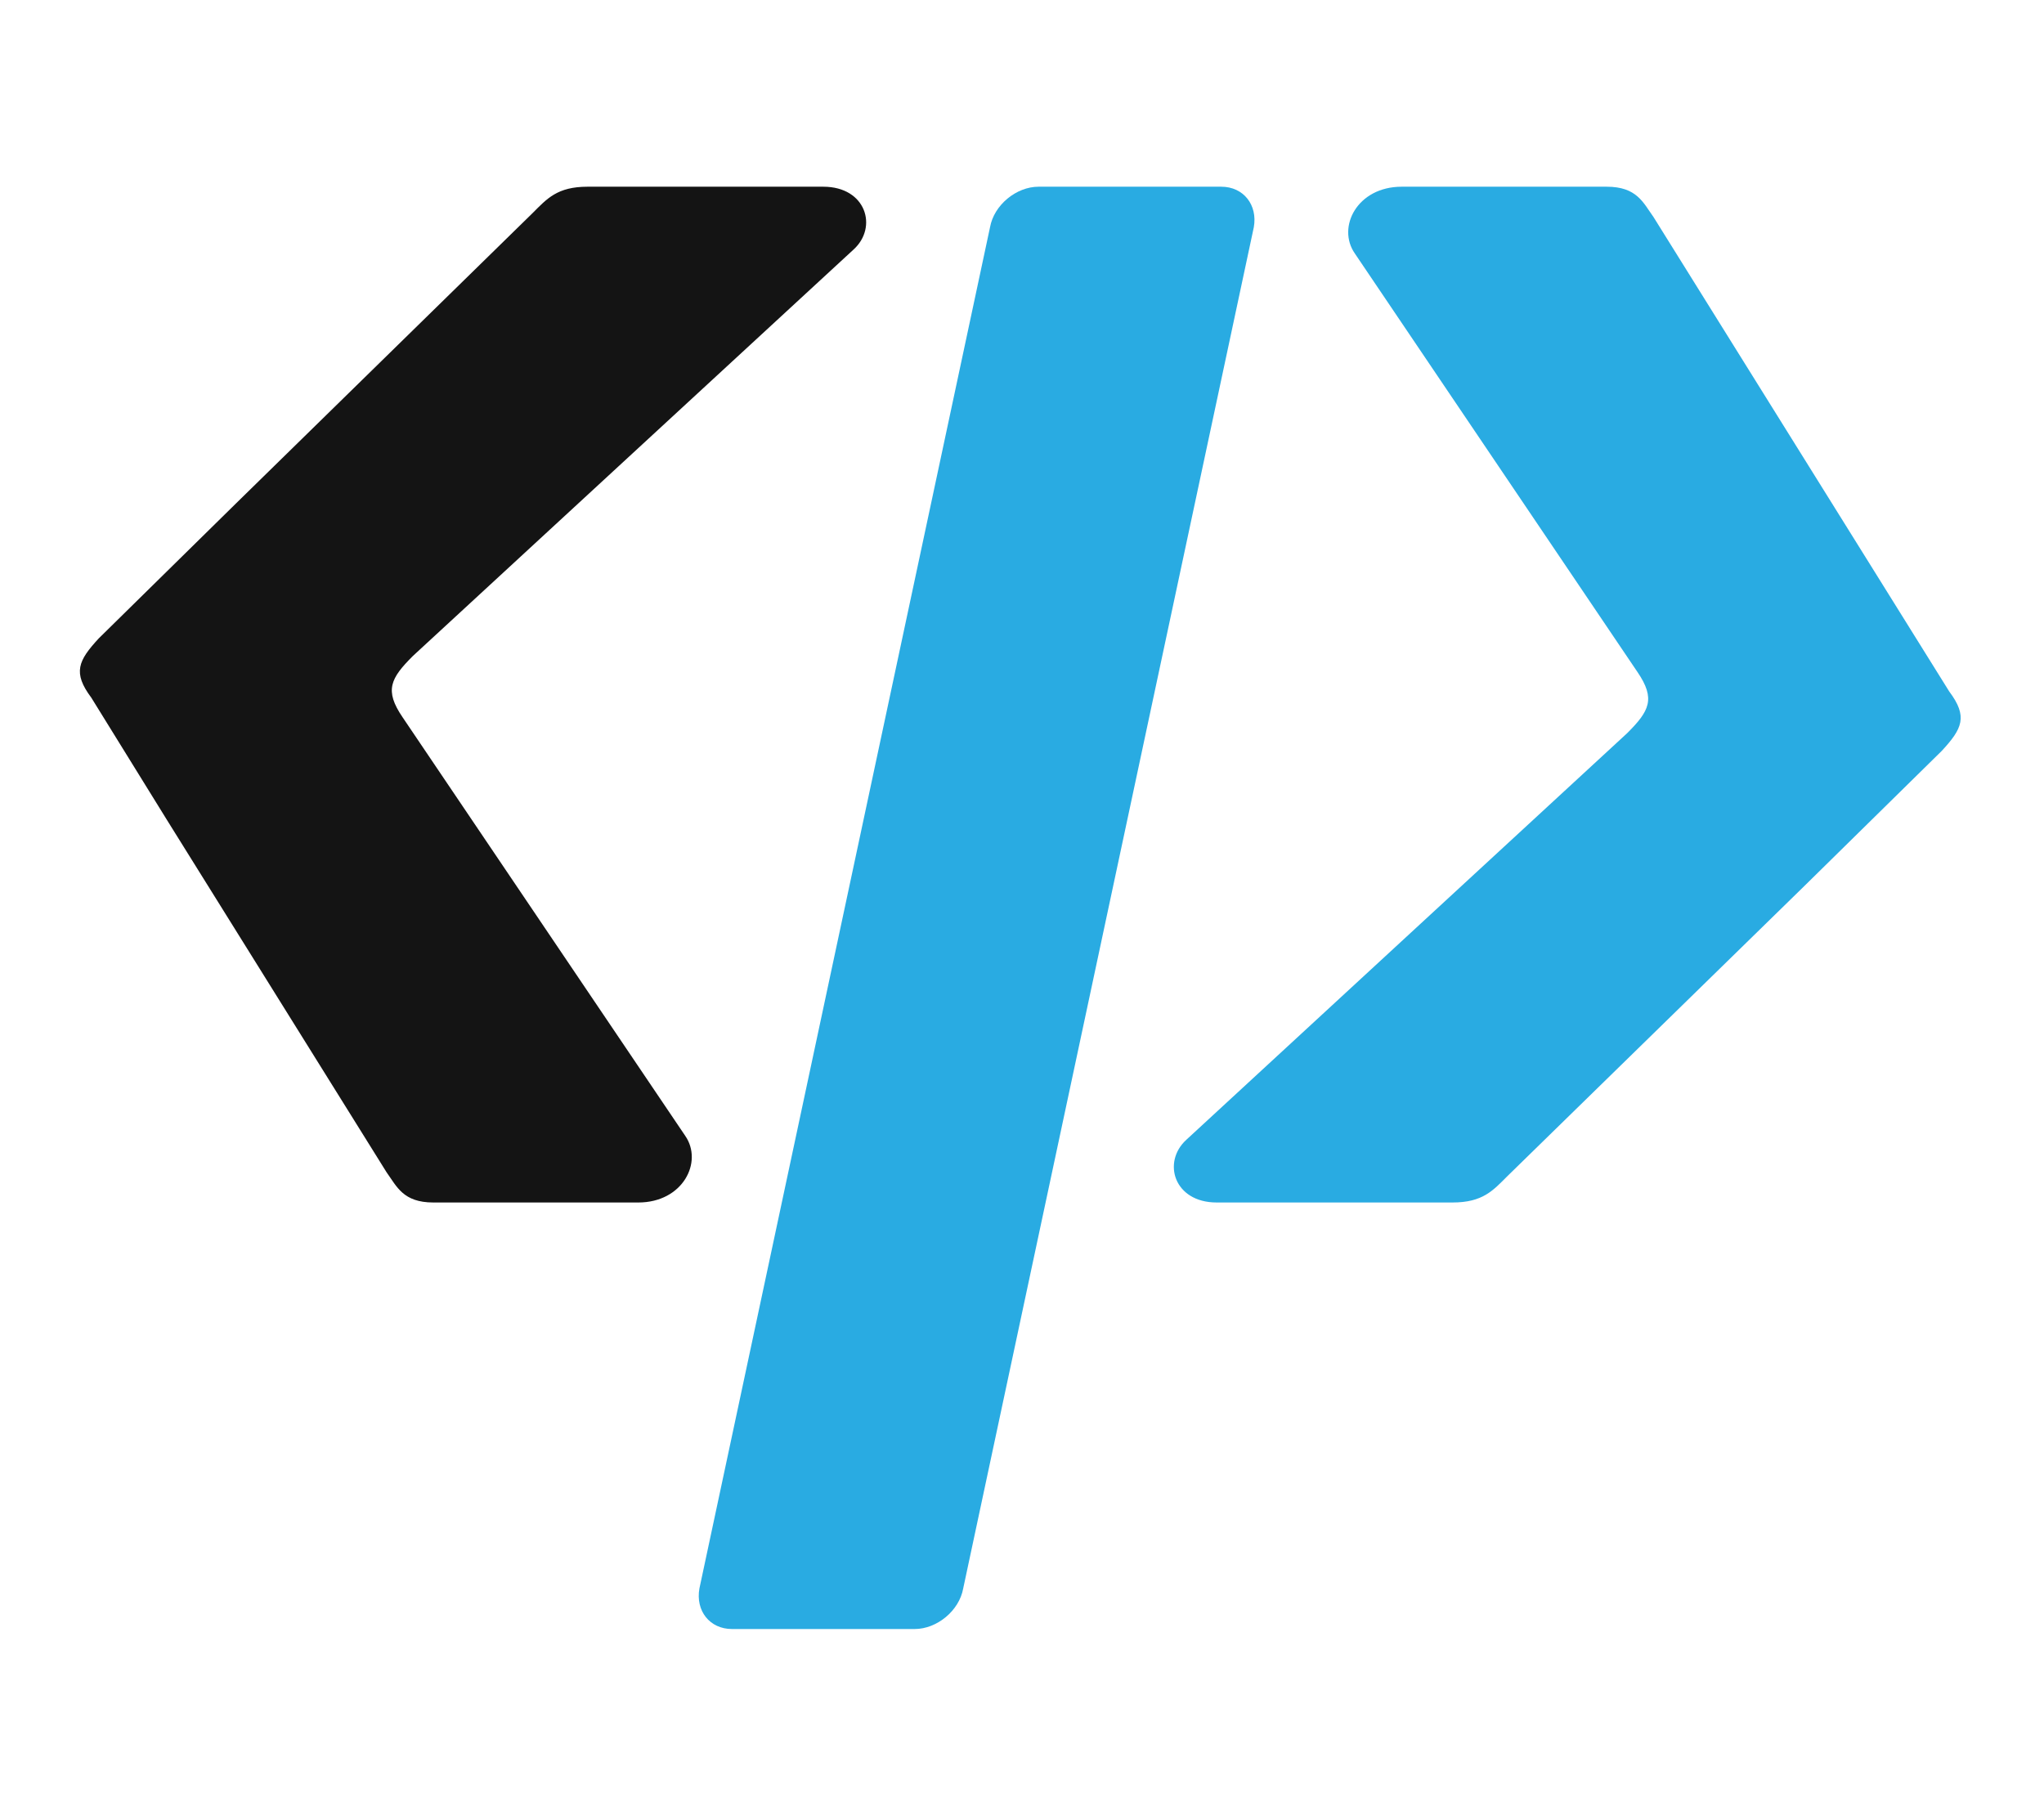 <svg xmlns="http://www.w3.org/2000/svg" version="1.1" xmlns:xlink="http://www.w3.org/1999/xlink" xmlns:svgjs="http://svgjs.com/svgjs" width="358" height="318"><svg version="1.1" id="SvgjsSvg1000" xmlns="http://www.w3.org/2000/svg" xmlns:xlink="http://www.w3.org/1999/xlink" x="0px" y="0px" viewBox="-14 42 358 318" style="enable-background:new -14 42 358 318;" xml:space="preserve">
<style type="text/css">
	.st0{fill:#141414;}
	.st1{fill:#29ABE2;}
</style>
<g>
	<g>
		<path class="st1" d="M154.7,320.2c-0.7,3.9-4.6,7.1-8.5,7.1h-32c-3.9,0-6.4-3.2-5.7-7.1l50.9-238.4c0.7-3.9,4.6-7.1,8.5-7.1h32
			c3.9,0,6.4,3.2,5.7,7.1L154.7,320.2z"></path>
	</g>
	<g>
		<path class="st0" d="M2,164.2c-3.3-4.4-2.3-6.5,1.3-10.4l24-23.6l52-50.9c2.5-2.5,4.3-4.6,9.6-4.6h41.3c7.5,0,9.6,7.1,5.3,11
			l-77.2,71.2c-3.9,3.9-5,6-1.8,10.7l49.5,73.3c3.2,4.6-0.4,11.7-8.2,11.7H61.9c-5.3,0-6.4-2.8-8.2-5.3l-38.4-61.6L2,164.2z"></path>
	</g>
	<g>
		<path class="st1" d="M327.4,163.1c3.3,4.4,2.3,6.5-1.3,10.4l-24,23.6L250,248c-2.5,2.5-4.3,4.6-9.6,4.6h-41.3
			c-7.5,0-9.6-7.1-5.3-11l77.2-71.2c3.9-3.9,5-6,1.8-10.7l-49.5-73.3c-3.2-4.6,0.4-11.7,8.2-11.7h35.9c5.3,0,6.4,2.8,8.2,5.3
			l38.4,61.6L327.4,163.1z"></path>
	</g>
</g>
</svg><style>@media (prefers-color-scheme: light) { :root { filter: none; } }
</style></svg>